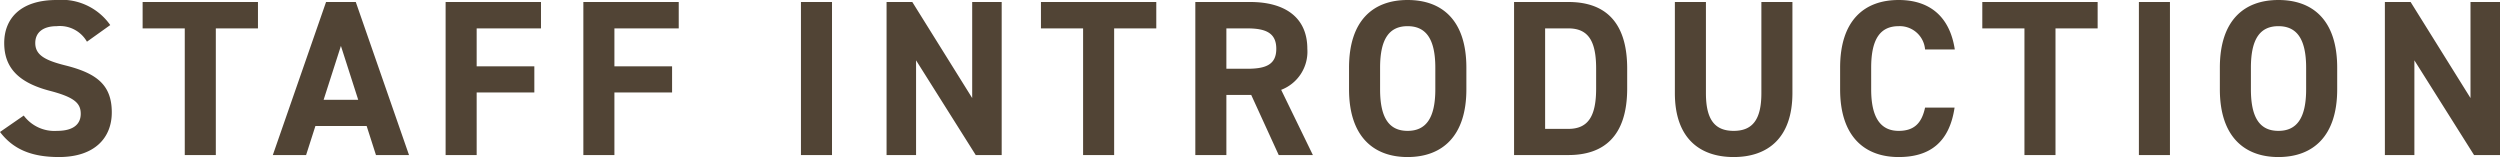 <svg xmlns="http://www.w3.org/2000/svg" width="225.42" height="14.16" viewBox="0 0 225.42 14.16"><path d="M10.64-11.72A5.36,5.36,0,0,0,5.8-13.98c-3.28,0-4.72,1.7-4.72,3.88,0,2.28,1.36,3.58,4.08,4.3,2.24.58,2.82,1.12,2.82,2.08,0,.84-.54,1.54-2.14,1.54a3.447,3.447,0,0,1-3-1.38L.7-2.08C1.92-.48,3.6.18,6.02.18c3.24,0,4.76-1.76,4.76-4.02,0-2.44-1.3-3.52-4.18-4.24-1.84-.46-2.72-.94-2.72-2.02,0-.94.68-1.52,1.94-1.52a2.81,2.81,0,0,1,2.72,1.4Zm2.92-2.08v2.38h3.8V0h2.8V-11.42h3.8V-13.8ZM28.3,0l.84-2.62h4.62L34.6,0h2.98l-4.8-13.8H30.1L25.3,0Zm3.14-9.84L33-4.98H29.88Zm9.44-3.96V0h2.8V-5.64h5.2V-8h-5.2v-3.42h5.8V-13.8Zm12.42,0V0h2.8V-5.64h5.2V-8H56.1v-3.42h5.8V-13.8Zm22.42,0h-2.8V0h2.8Zm12.64,0v8.66l-5.4-8.66H80.64V0H83.3V-8.54L88.68,0h2.34V-13.8Zm6.2,0v2.38h3.8V0h2.8V-11.42h3.8V-13.8ZM119.08,0l-2.86-5.88a3.682,3.682,0,0,0,2.36-3.7c0-2.8-1.98-4.22-5.16-4.22h-4.94V0h2.8V-5.42h2.24L116,0Zm-7.8-7.78v-3.64h1.88c1.66,0,2.62.4,2.62,1.84s-.96,1.8-2.62,1.8Zm21.64,1.86V-7.88c0-4.26-2.18-6.1-5.3-6.1-3.1,0-5.28,1.84-5.28,6.1v1.96c0,4.22,2.18,6.1,5.28,6.1C130.74.18,132.92-1.7,132.92-5.92Zm-7.78-1.96c0-2.64.86-3.74,2.48-3.74s2.5,1.1,2.5,3.74v1.96c0,2.64-.88,3.74-2.5,3.74s-2.48-1.1-2.48-3.74ZM142.12,0c3.12,0,5.3-1.62,5.3-6V-7.8c0-4.4-2.18-6-5.3-6h-4.9V0Zm0-2.36h-2.1v-9.06h2.1c1.86,0,2.5,1.24,2.5,3.62V-6C144.62-3.62,143.98-2.36,142.12-2.36Zm17.4-11.44v8.22c0,2.36-.78,3.4-2.5,3.4s-2.5-1.04-2.5-3.4V-13.8h-2.8v8.22c0,4.06,2.24,5.76,5.3,5.76s5.3-1.7,5.3-5.78v-8.2Zm17.44,4.28c-.46-3.02-2.32-4.46-5.06-4.46-3.1,0-5.28,1.84-5.28,6.1v1.96c0,4.22,2.18,6.1,5.28,6.1,2.84,0,4.58-1.36,5.04-4.46h-2.66c-.3,1.4-.98,2.1-2.38,2.1-1.62,0-2.48-1.18-2.48-3.74V-7.88c0-2.64.86-3.74,2.48-3.74a2.292,2.292,0,0,1,2.38,2.1Zm2.48-4.28v2.38h3.8V0h2.8V-11.42h3.8V-13.8Zm16.92,0h-2.8V0h2.8Zm15.08,7.88V-7.88c0-4.26-2.18-6.1-5.3-6.1-3.1,0-5.28,1.84-5.28,6.1v1.96c0,4.22,2.18,6.1,5.28,6.1C209.26.18,211.44-1.7,211.44-5.92Zm-7.78-1.96c0-2.64.86-3.74,2.48-3.74s2.5,1.1,2.5,3.74v1.96c0,2.64-.88,3.74-2.5,3.74s-2.48-1.1-2.48-3.74Zm19.8-5.92v8.66l-5.4-8.66h-2.32V0h2.66V-8.54L223.78,0h2.34V-13.8Z" transform="translate(-0.7 13.98)" fill="#514435"/></svg>